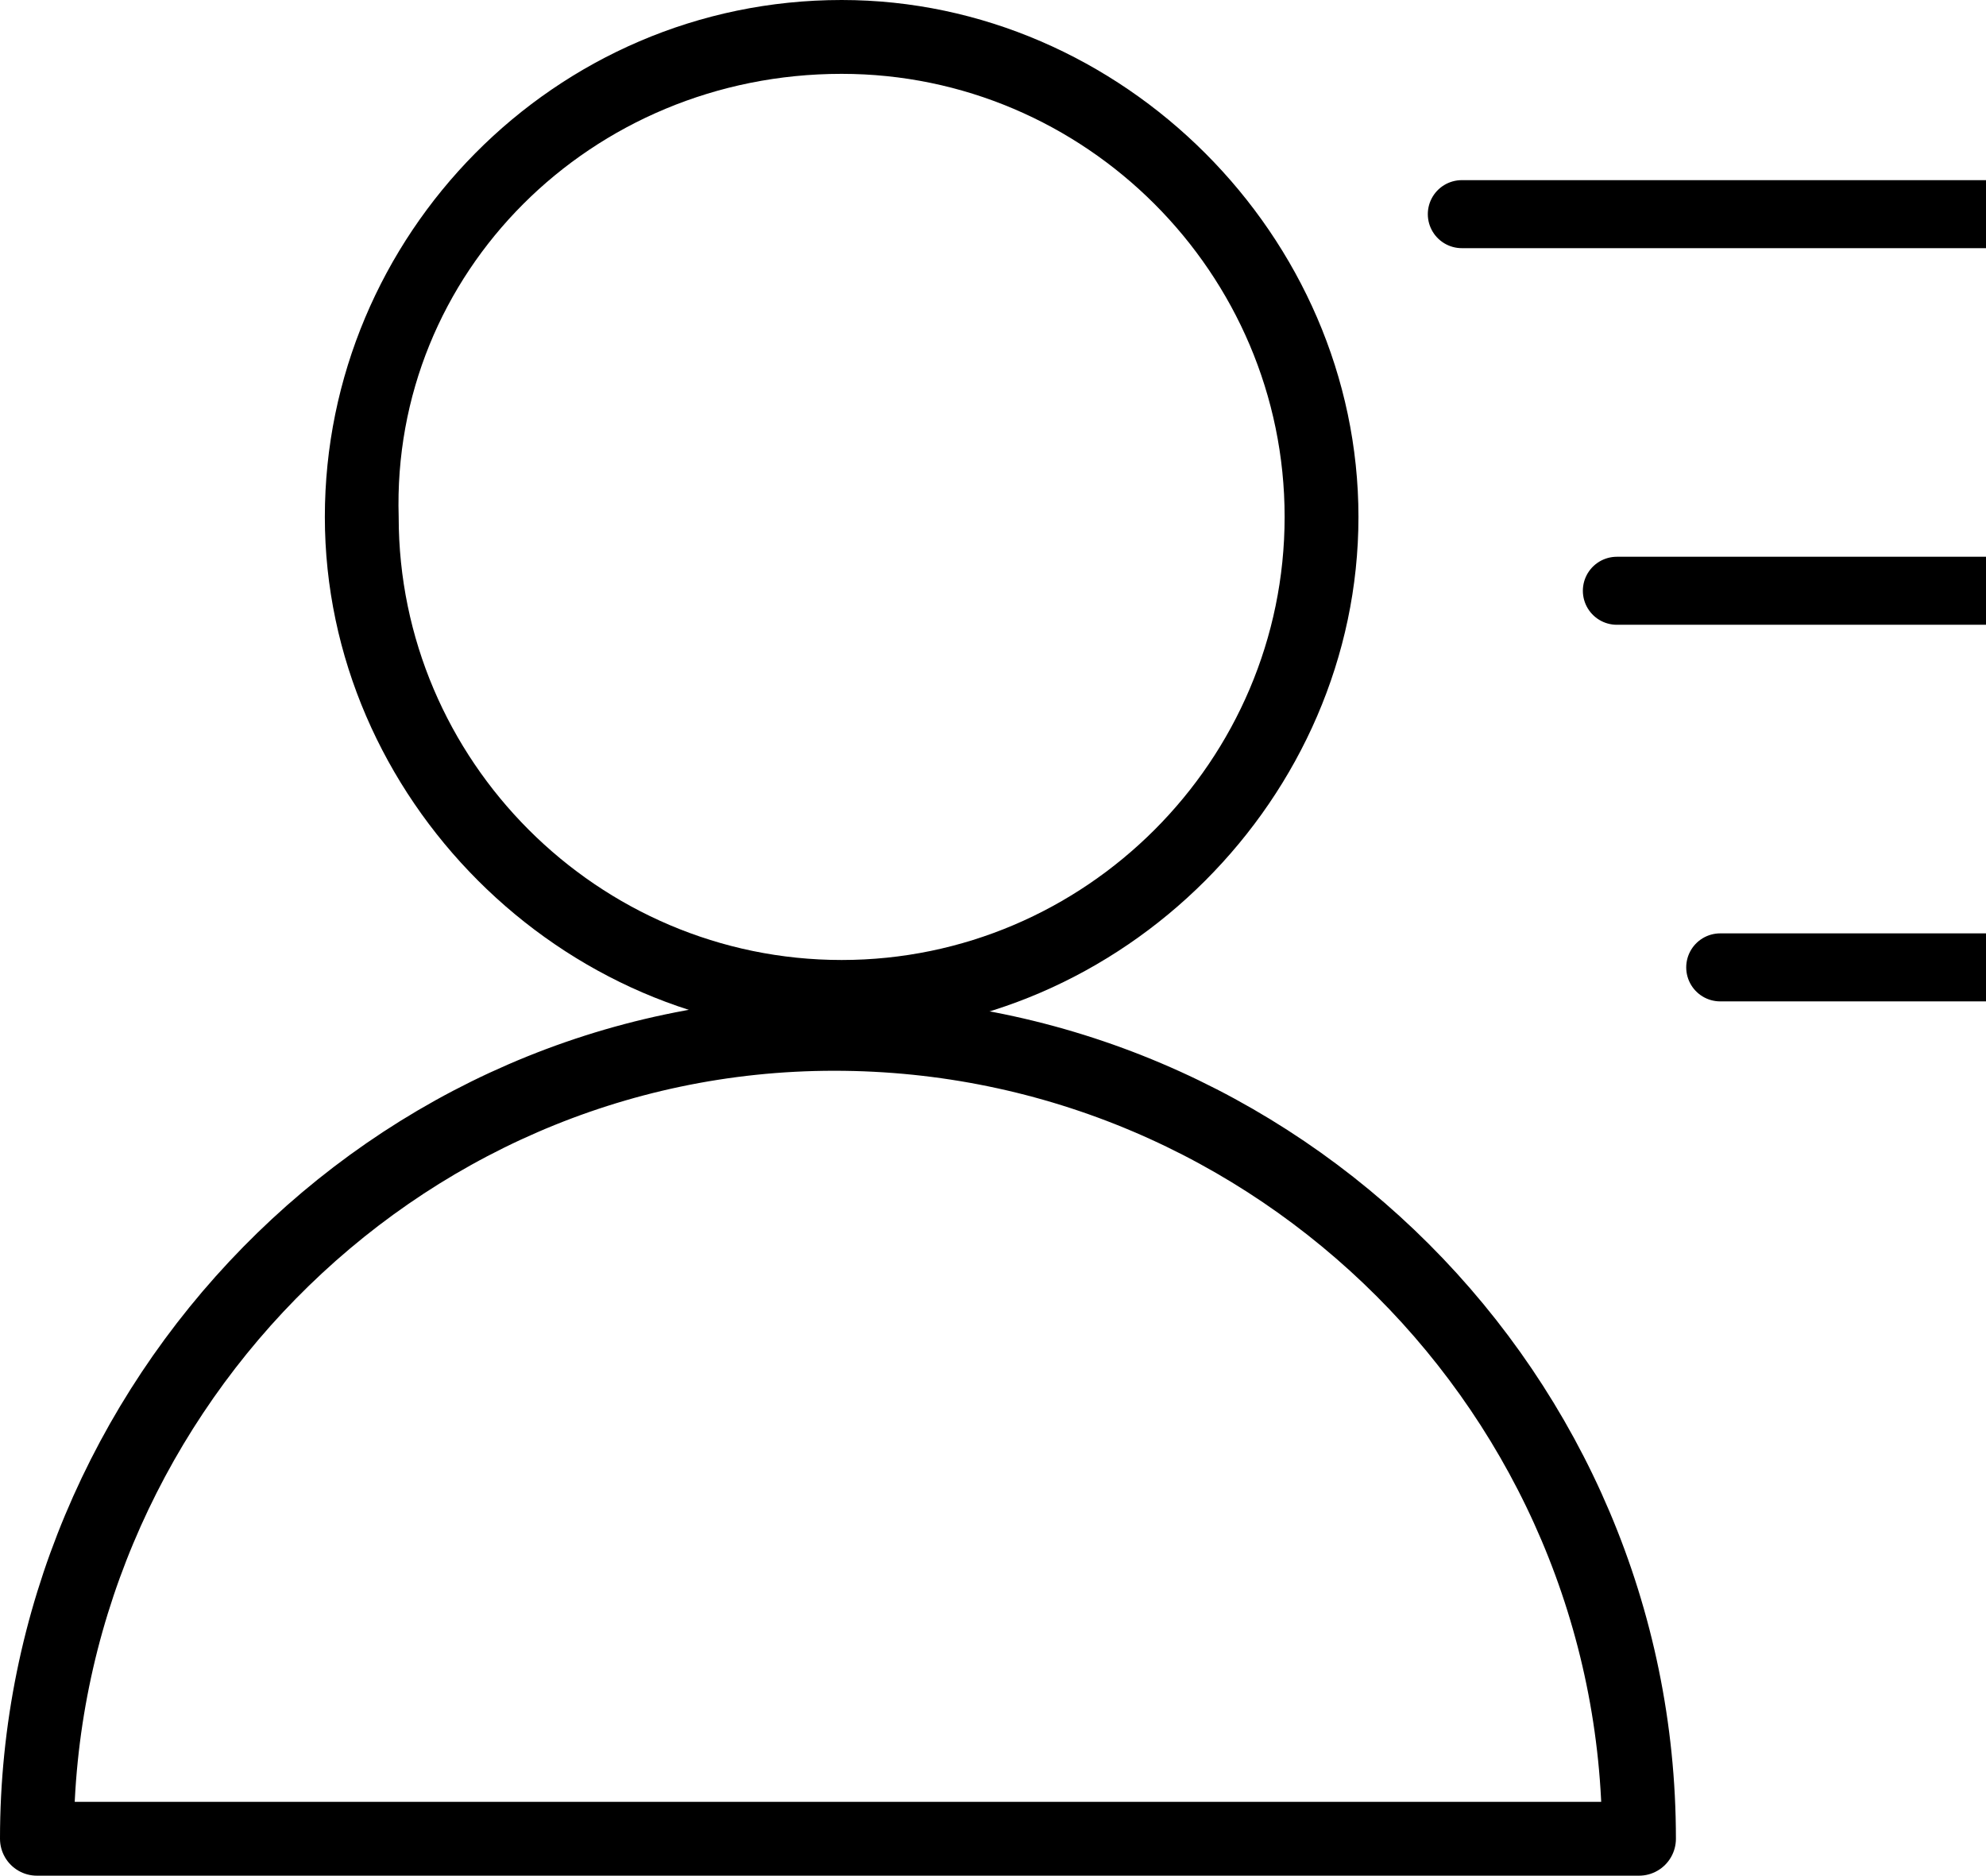 <?xml version="1.0" encoding="utf-8"?>
<!-- Generator: Adobe Illustrator 26.0.0, SVG Export Plug-In . SVG Version: 6.00 Build 0)  -->
<svg version="1.1" id="图层_1" xmlns="http://www.w3.org/2000/svg" xmlns:xlink="http://www.w3.org/1999/xlink" x="0px" y="0px"
	 viewBox="0 0 26.9 25.4" style="enable-background:new 0 0 26.9 25.4;" xml:space="preserve">
<style type="text/css">
	.st0{fill:none;stroke:#000000;stroke-linecap:round;stroke-linejoin:round;stroke-miterlimit:10;}
	.st1{fill:none;stroke:#000000;stroke-width:0.921;stroke-linecap:round;stroke-linejoin:round;stroke-miterlimit:10;}
</style>
<g>
	<g>
		<path d="M11.4,1c3.3,0,6,2.7,6,6c0,3.3-2.7,6-6,6s-6-2.7-6-6C5.3,3.7,8,1,11.4,1 M11.4,0c-3.9,0-7,3.2-7,7s3.2,7,7,7s7-3.2,7-7
			S15.2,0,11.4,0L11.4,0z"/>
	</g>
	<path class="st0" d="M22.2,24.9c0-6-4.9-10.9-10.9-10.9S0.5,19,0.5,24.9H22.2z"/>
	<line class="st1" x1="19.8" y1="2.9" x2="26.9" y2="2.9"/>
	<line class="st1" x1="23.3" y1="13.1" x2="26.9" y2="13.1"/>
	<line class="st1" x1="21.9" y1="8" x2="26.9" y2="8"/>
</g>
</svg>
